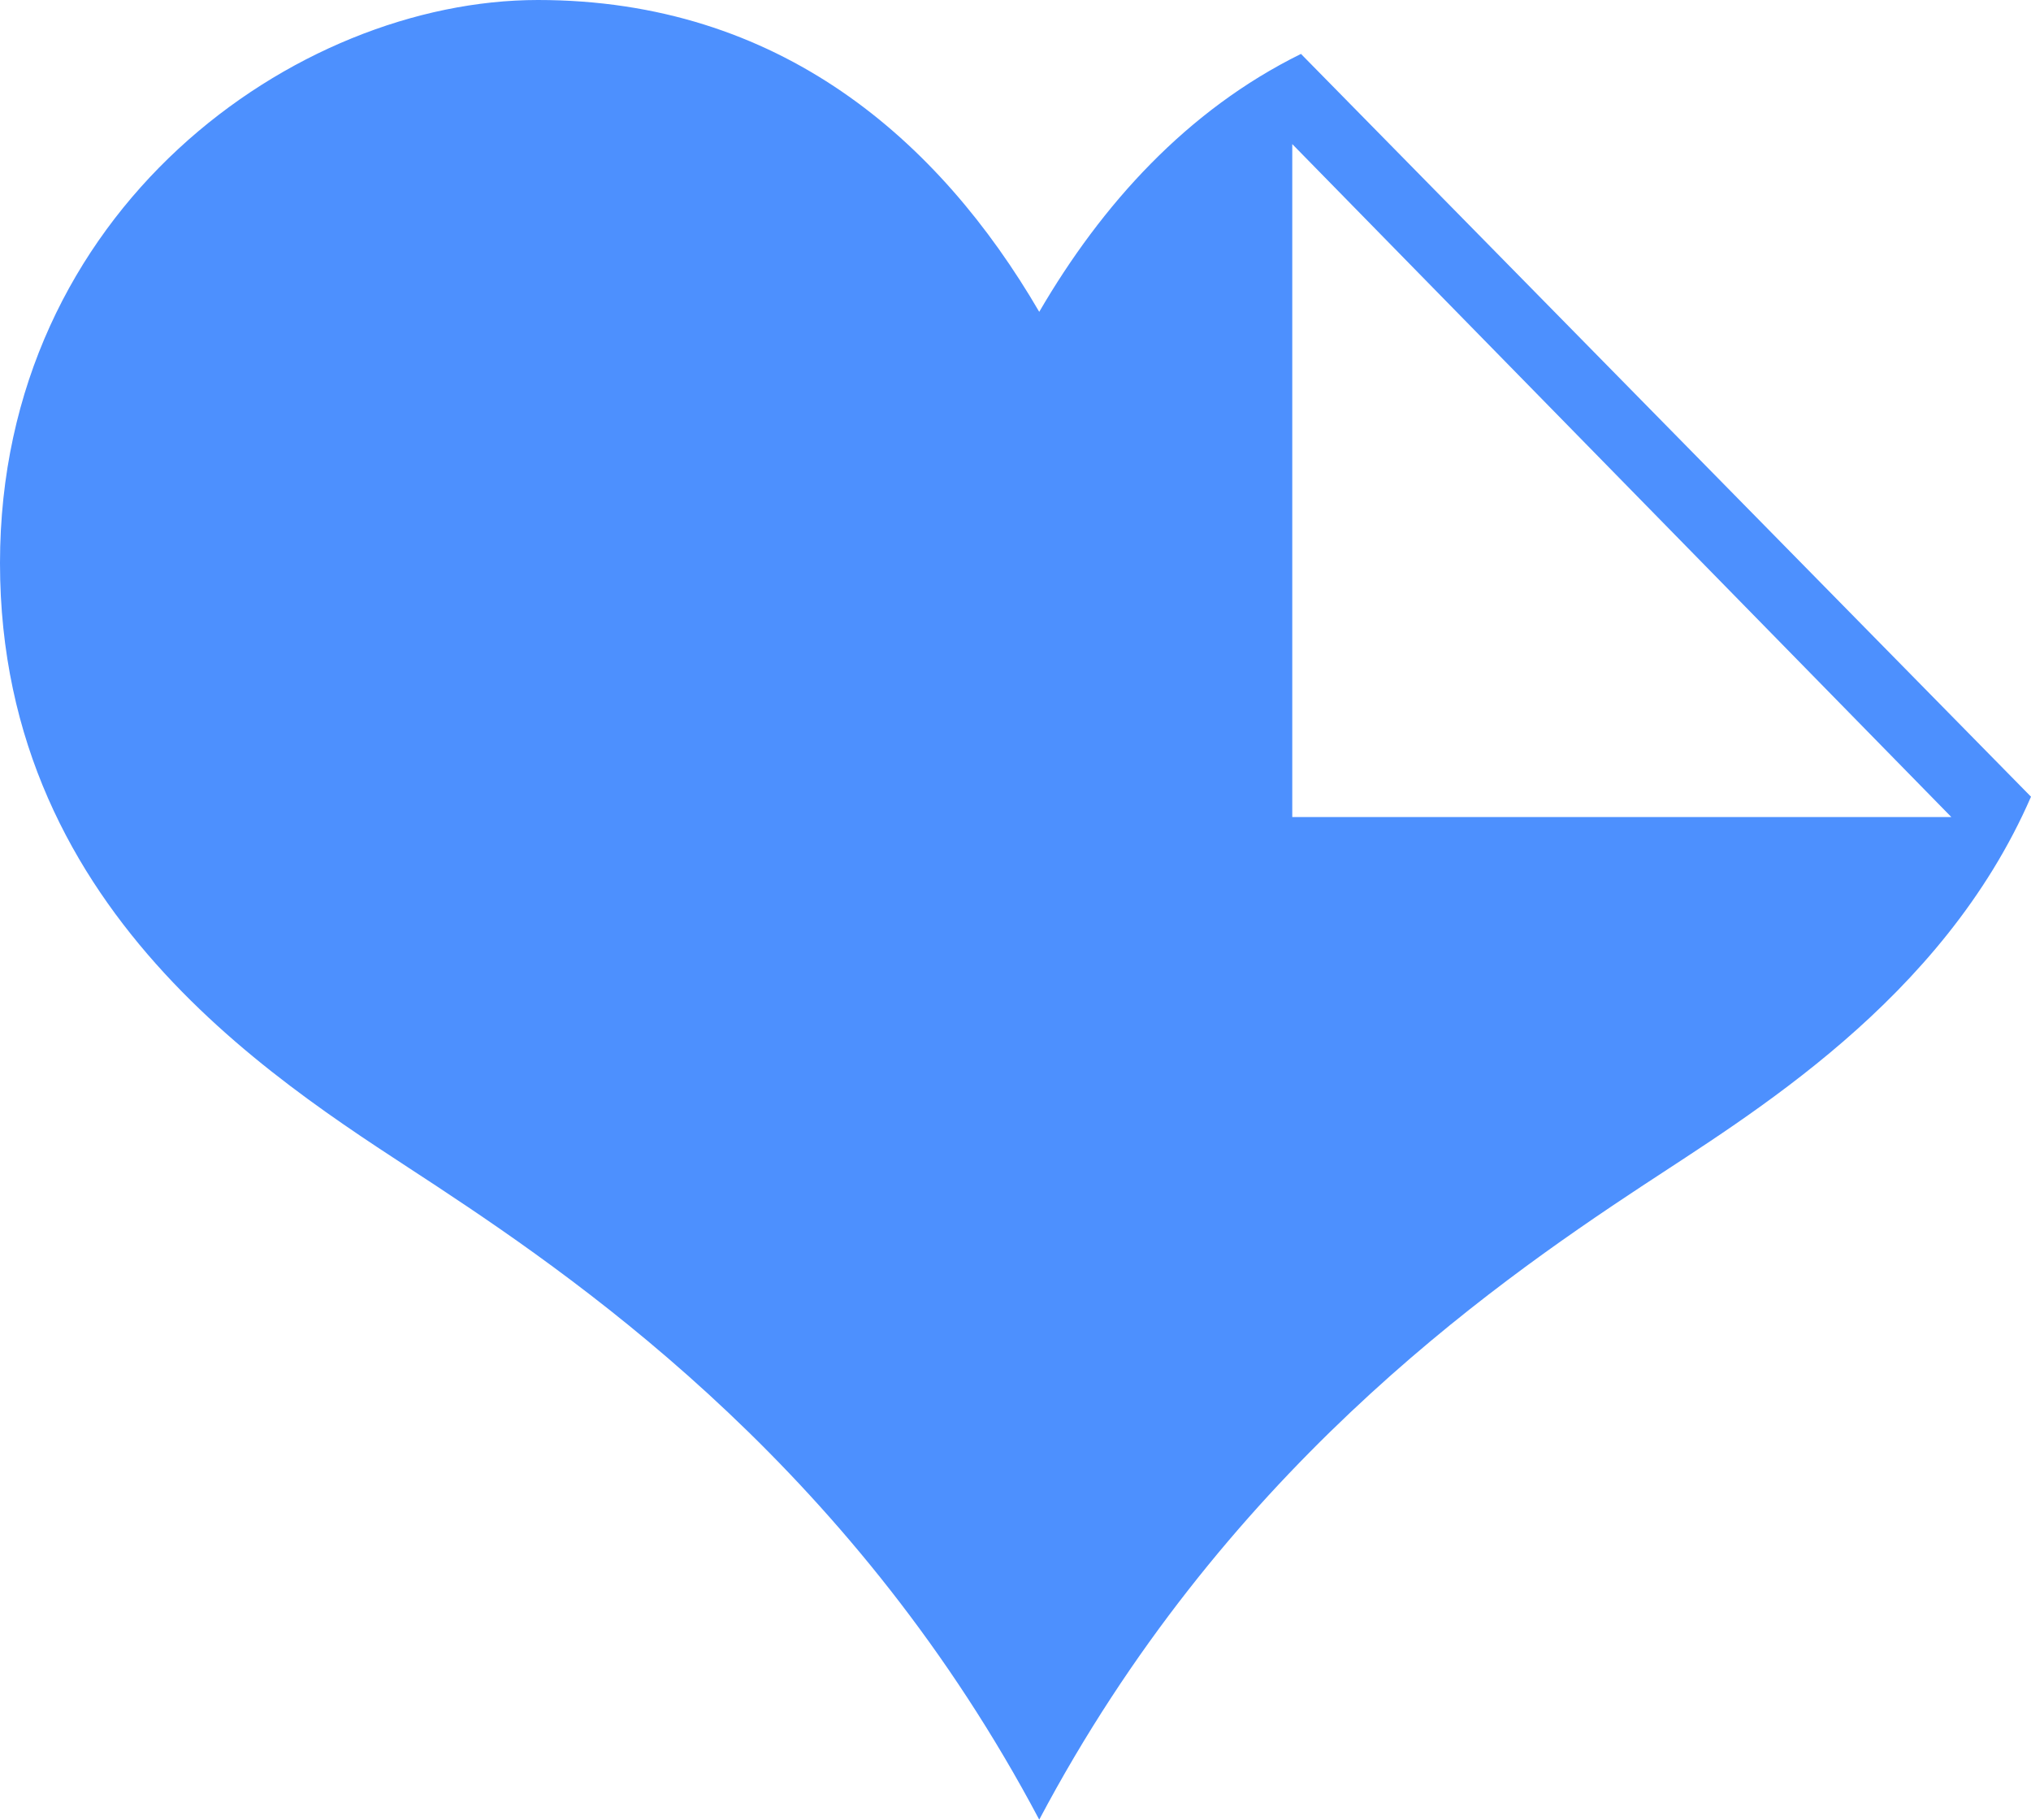<svg xmlns="http://www.w3.org/2000/svg" width="48" height="43" viewBox="0 0 48 43"> <path fill="#4D90FE" fill-rule="evenodd" d="M360.541,19.307 L360.541,3.405 L376.117,19.307 L360.541,19.307 Z M360.747,1.274 C358.055,2.6 356.036,4.835 354.561,7.369 C352.19,3.3 348.421,0 342.712,0 C337.002,0 330,4.948 330,13.306 C330,21.768 336.917,25.779 340.343,28.045 C344.004,30.464 350.252,34.861 354.561,43 C358.87,34.861 365.117,30.464 368.78,28.045 C371.354,26.342 375.901,23.652 378,18.827 L360.747,1.274 Z" transform="translate(-330)"/> </svg>